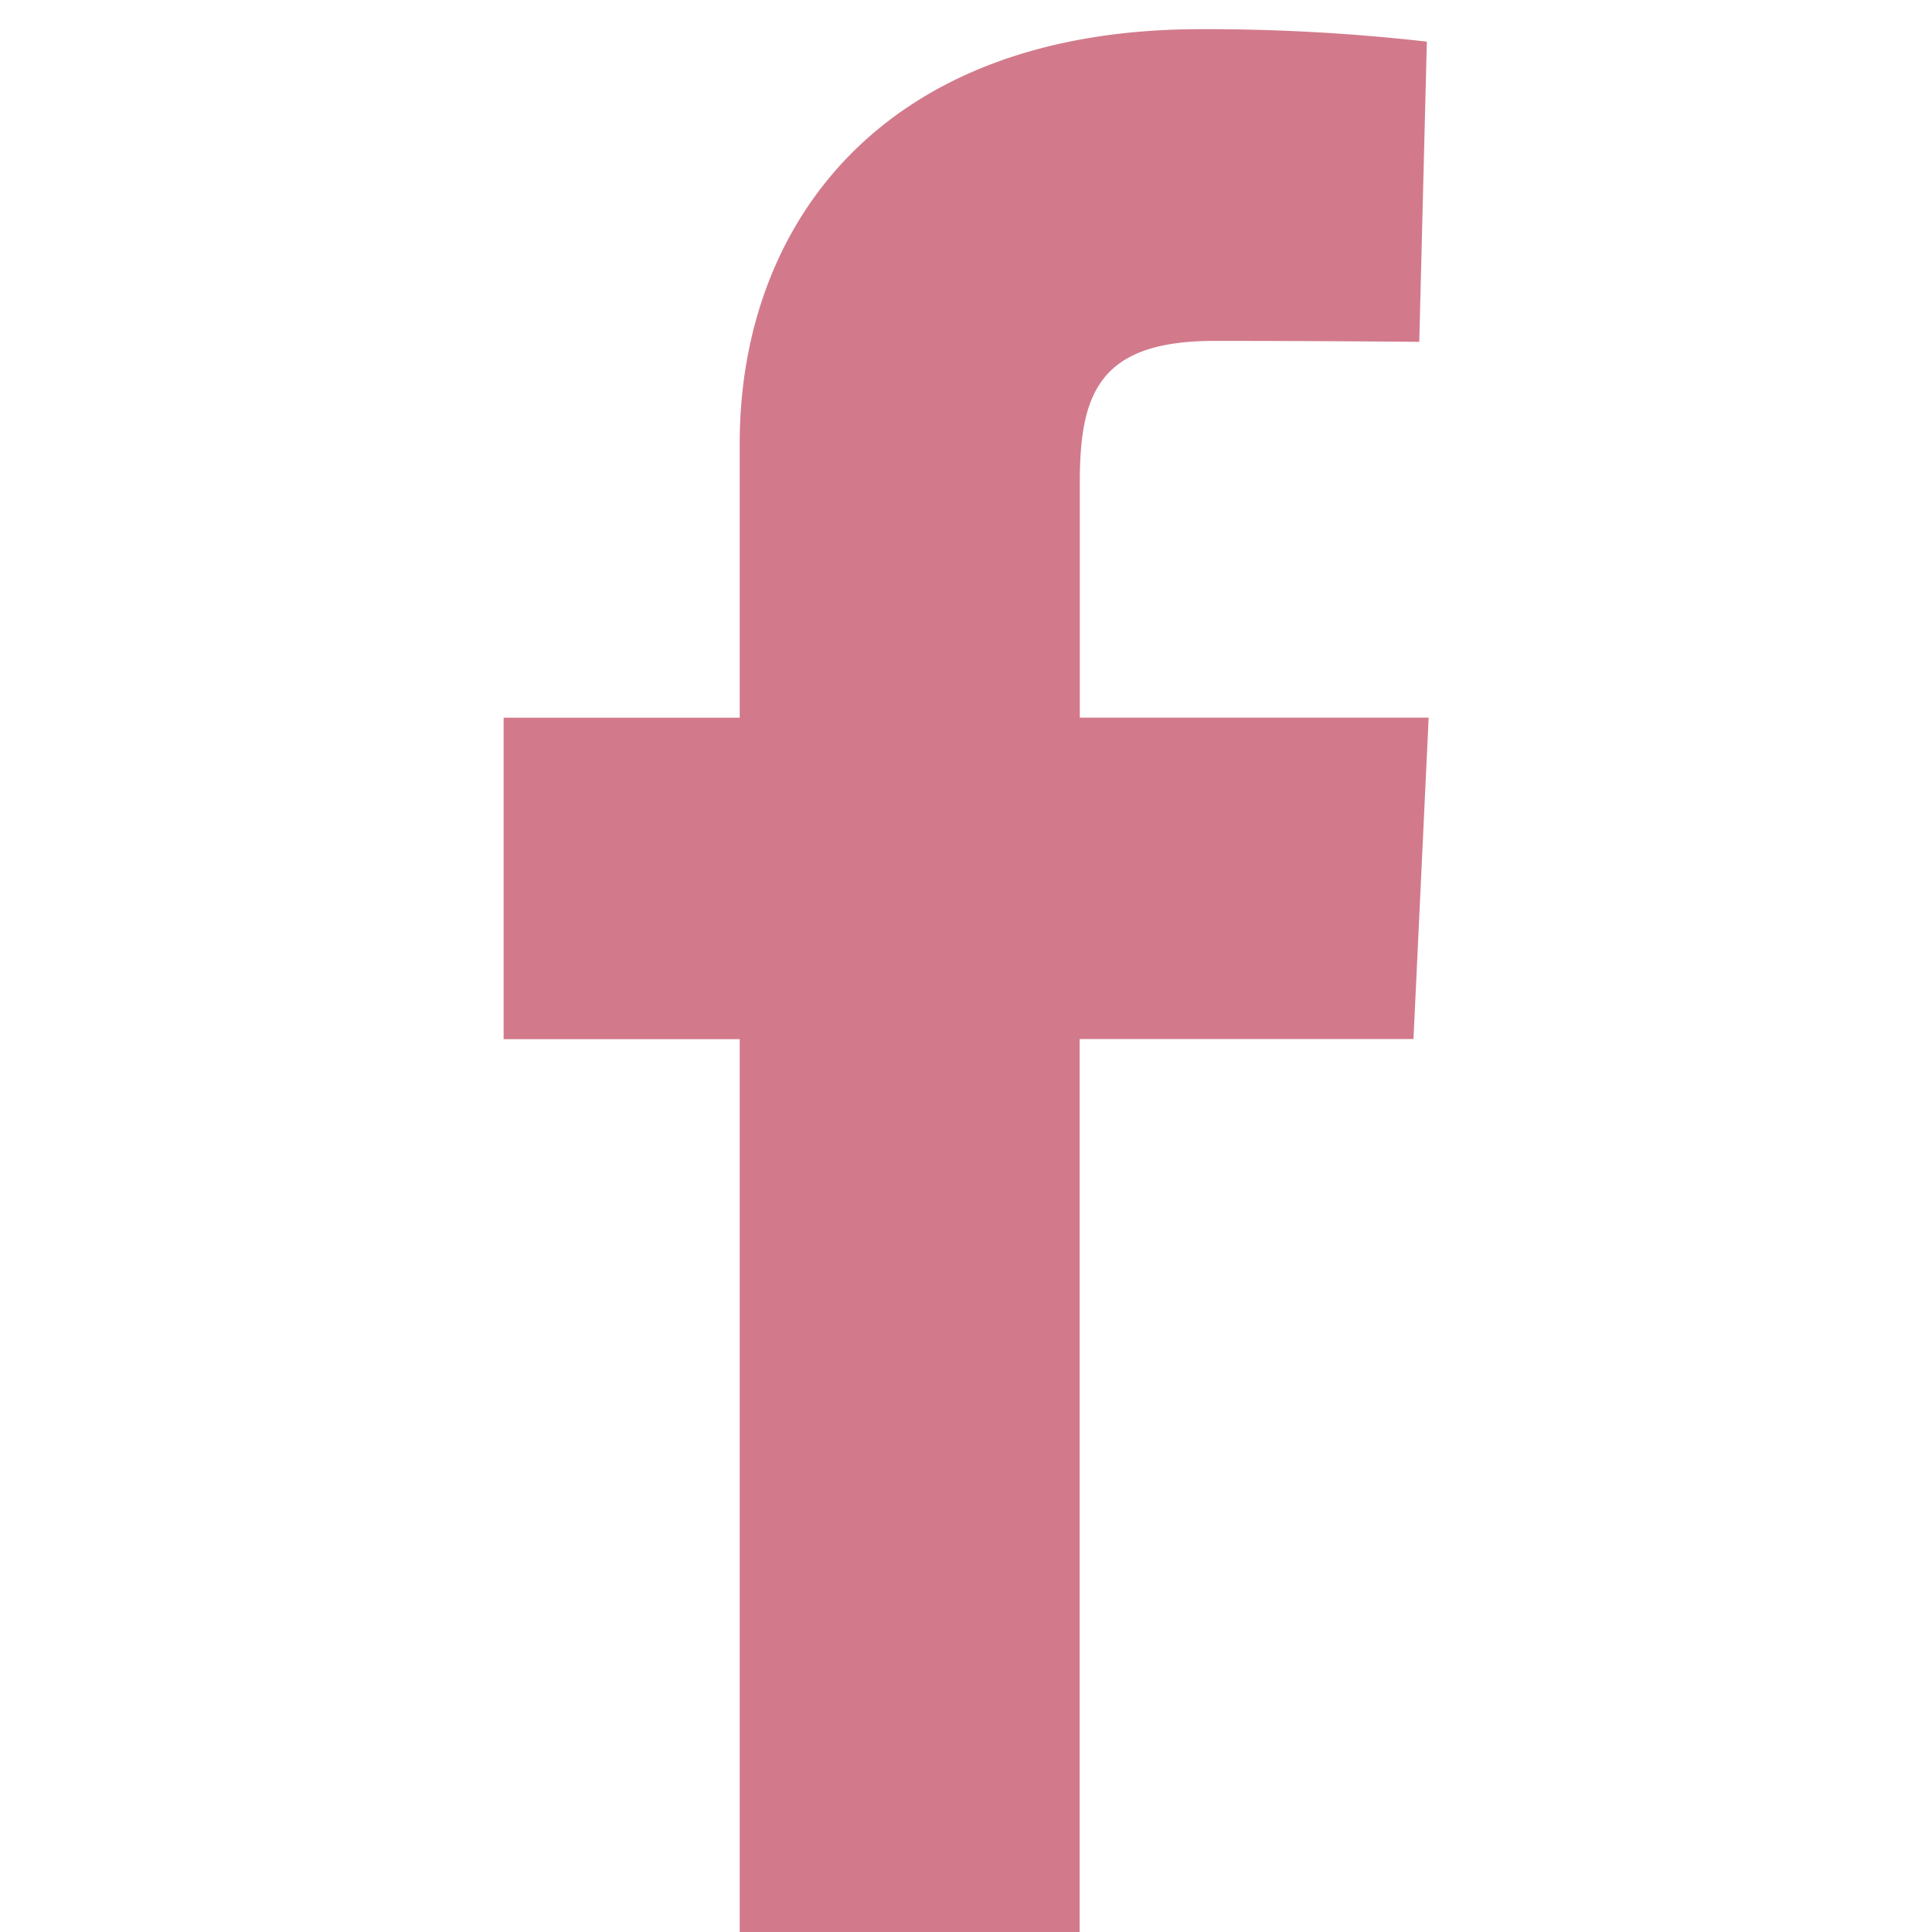 <svg xmlns="http://www.w3.org/2000/svg" width="49" height="49.001" viewBox="0 0 49 49.001">
  <g id="Raggruppa_675" data-name="Raggruppa 675" transform="translate(11607 13093)">
    <rect id="Rettangolo_1734" data-name="Rettangolo 1734" width="49" height="49" transform="translate(-11607 -13093)" fill="#fff" opacity="0"/>
    <g id="Raggruppa_673" data-name="Raggruppa 673" transform="translate(-12412.523 -25855.449)">
      <g id="facebook" transform="translate(818.296 12763.189)">
        <path id="Tracciato_8" data-name="Tracciato 8" d="M5.988,48.261V25.616H0V17.462H5.988V10.5C5.988,5.026,9.525,0,17.675,0a49.5,49.5,0,0,1,5.74.316L23.223,7.93s-2.489-.024-5.2-.024c-2.939,0-3.41,1.354-3.41,3.6v5.954h8.848l-.385,8.153H14.609V48.261H5.988" transform="translate(0)" fill="#d27a8b"/>
      </g>
    </g>
  </g>
</svg>
